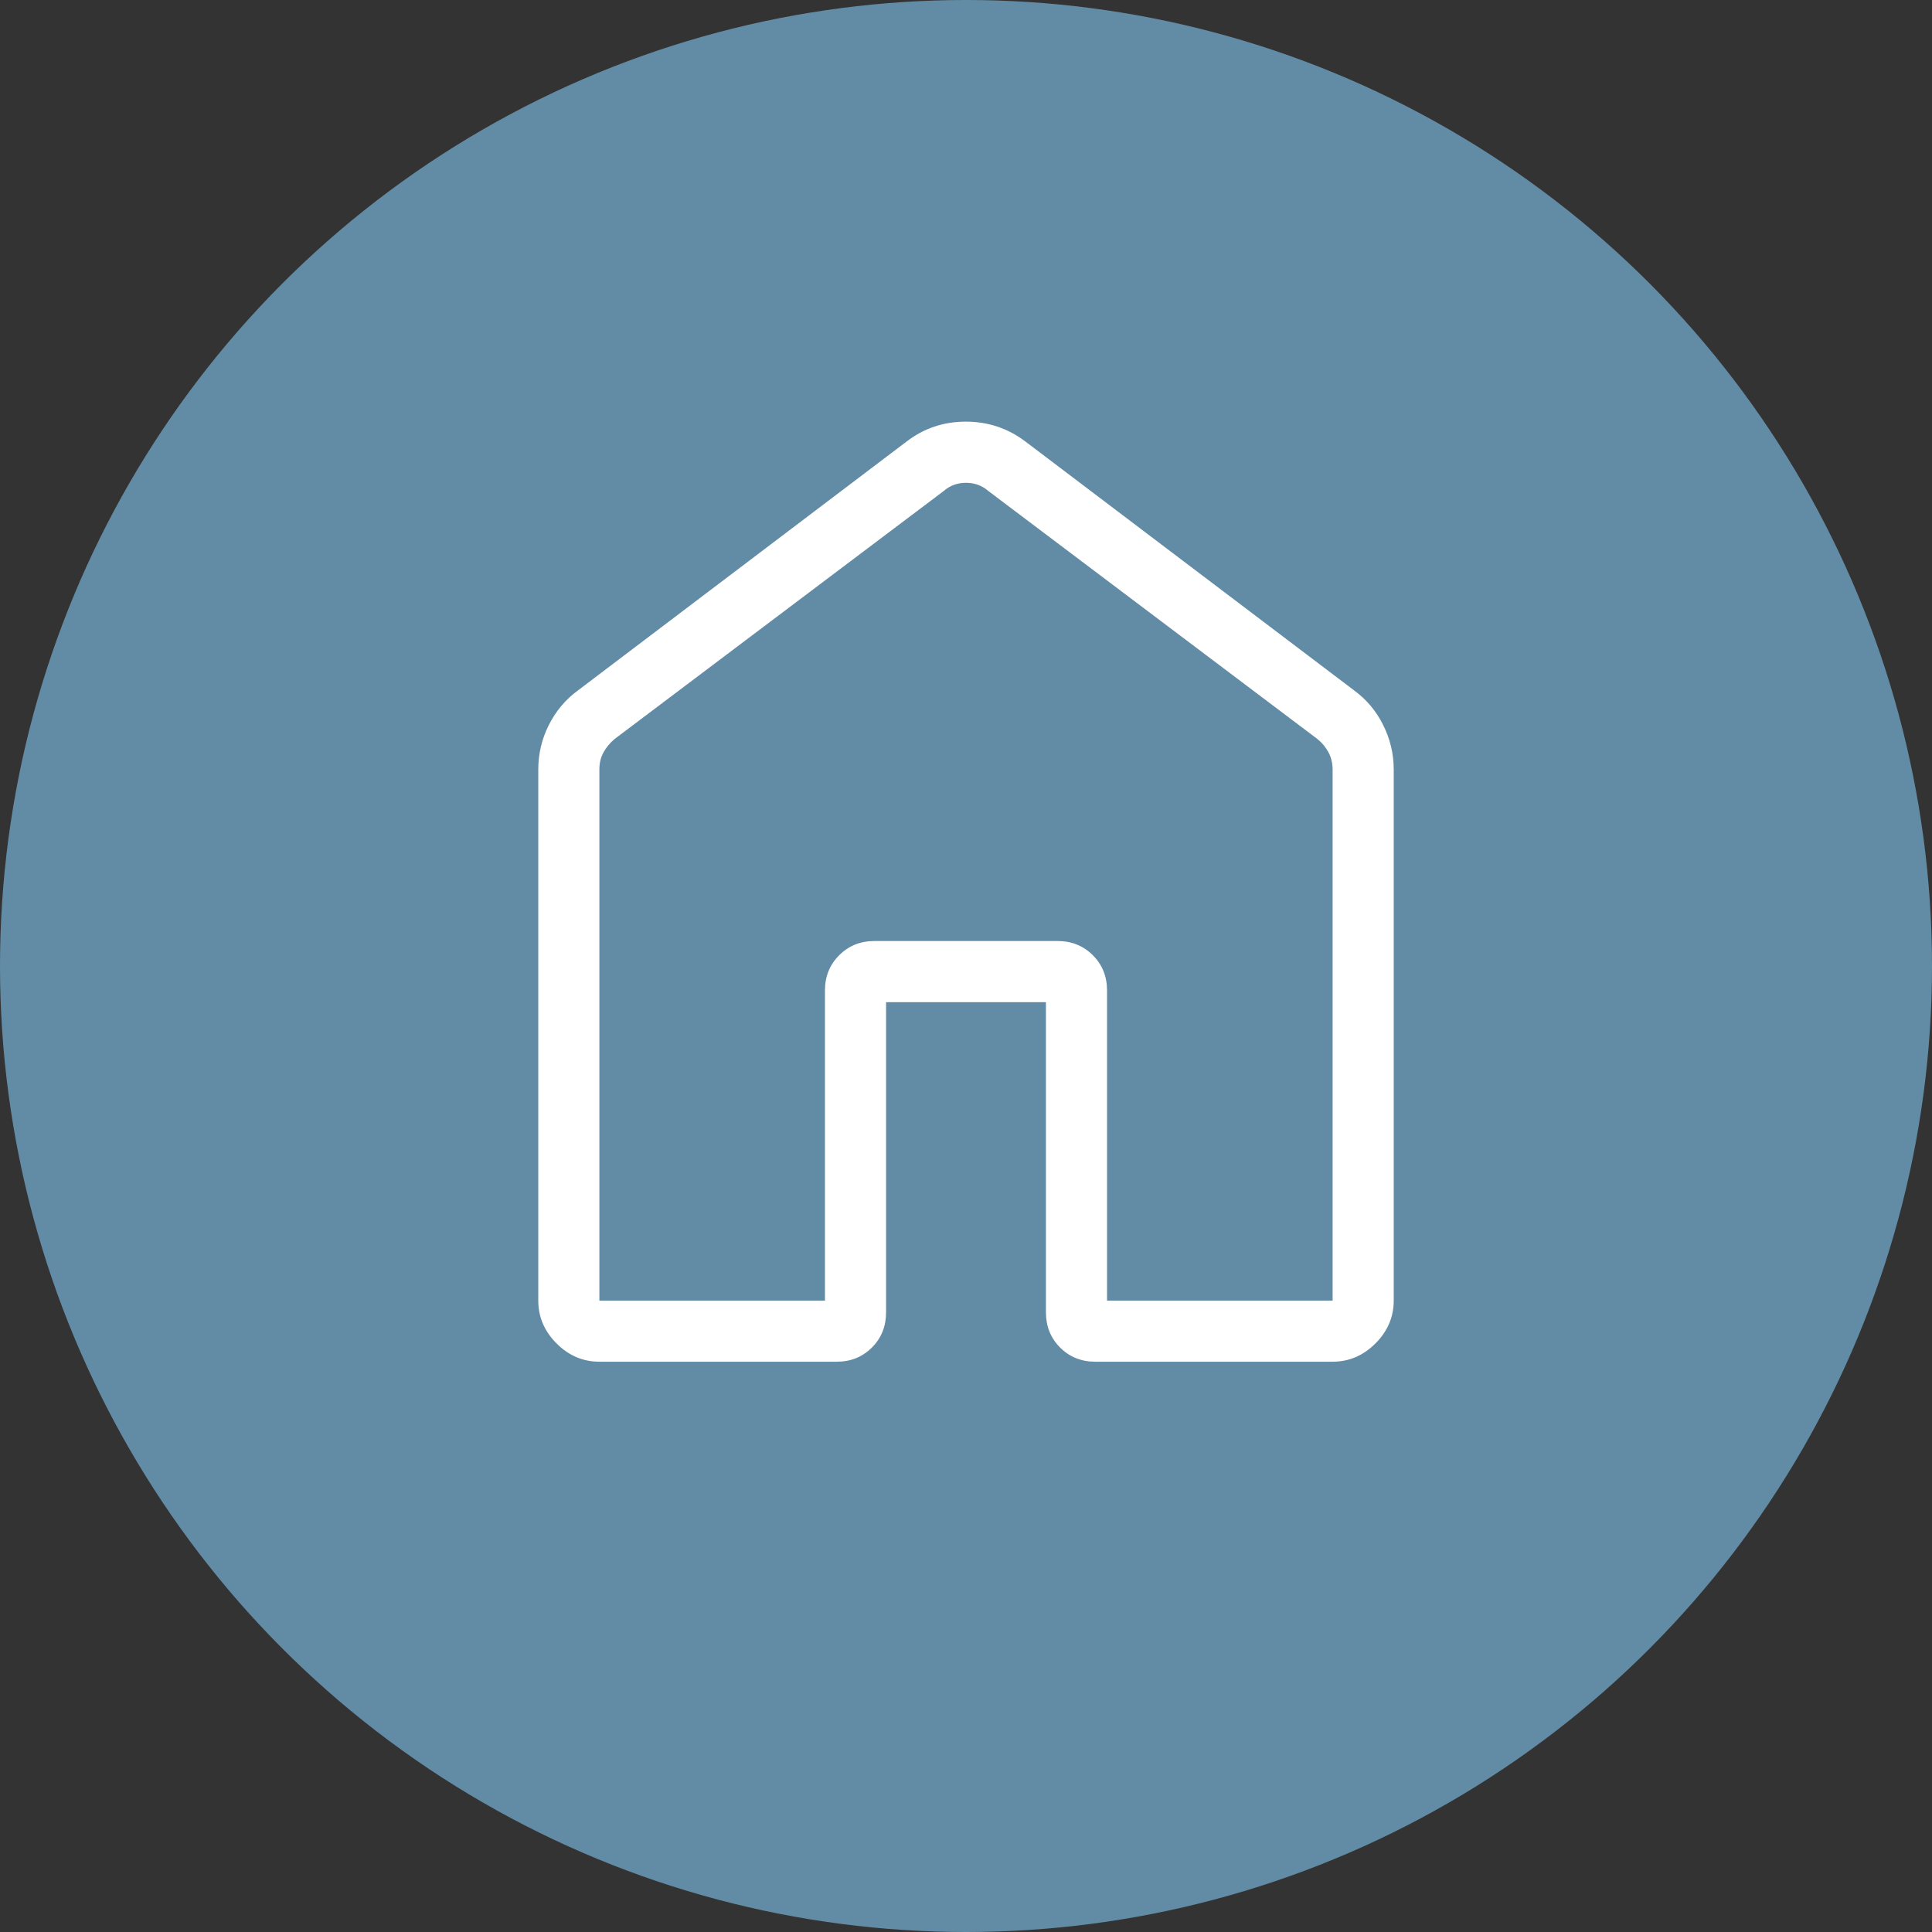 <svg width="83" height="83" viewBox="0 0 83 83" fill="none" xmlns="http://www.w3.org/2000/svg">
<rect x="0" y="0" width="83" height="83" fill="#333333" stroke="none"/>
<circle cx="41.5" cy="41.5" r="41.5" fill="#628CA5"/>
<path d="M25.75 55.875H35.441V42.548C35.441 41.948 35.645 41.444 36.053 41.038C36.459 40.631 36.962 40.427 37.562 40.427H45.438C46.038 40.427 46.542 40.631 46.95 41.038C47.355 41.444 47.559 41.948 47.559 42.548V55.875H57.25V33.059C57.25 32.789 57.191 32.544 57.074 32.324C56.957 32.103 56.797 31.91 56.594 31.746L42.461 21.094C42.191 20.859 41.871 20.742 41.5 20.742C41.129 20.742 40.81 20.859 40.542 21.094L26.406 31.746C26.205 31.914 26.045 32.106 25.926 32.324C25.807 32.541 25.748 32.785 25.75 33.059V55.875ZM23.125 55.875V33.059C23.125 32.386 23.276 31.75 23.576 31.15C23.878 30.55 24.292 30.055 24.821 29.667L38.956 18.962C39.697 18.397 40.542 18.114 41.492 18.114C42.442 18.114 43.293 18.397 44.044 18.962L58.179 29.664C58.709 30.053 59.124 30.548 59.423 31.15C59.724 31.75 59.875 32.386 59.875 33.059V55.875C59.875 56.578 59.613 57.192 59.09 57.715C58.567 58.238 57.953 58.5 57.25 58.5H47.054C46.453 58.5 45.949 58.297 45.542 57.891C45.136 57.483 44.934 56.979 44.934 56.379V43.054H38.066V56.379C38.066 56.981 37.864 57.485 37.458 57.891C37.051 58.297 36.548 58.5 35.948 58.5H25.75C25.047 58.5 24.433 58.238 23.91 57.715C23.387 57.192 23.125 56.578 23.125 55.875Z" fill="white"/>
</svg>
